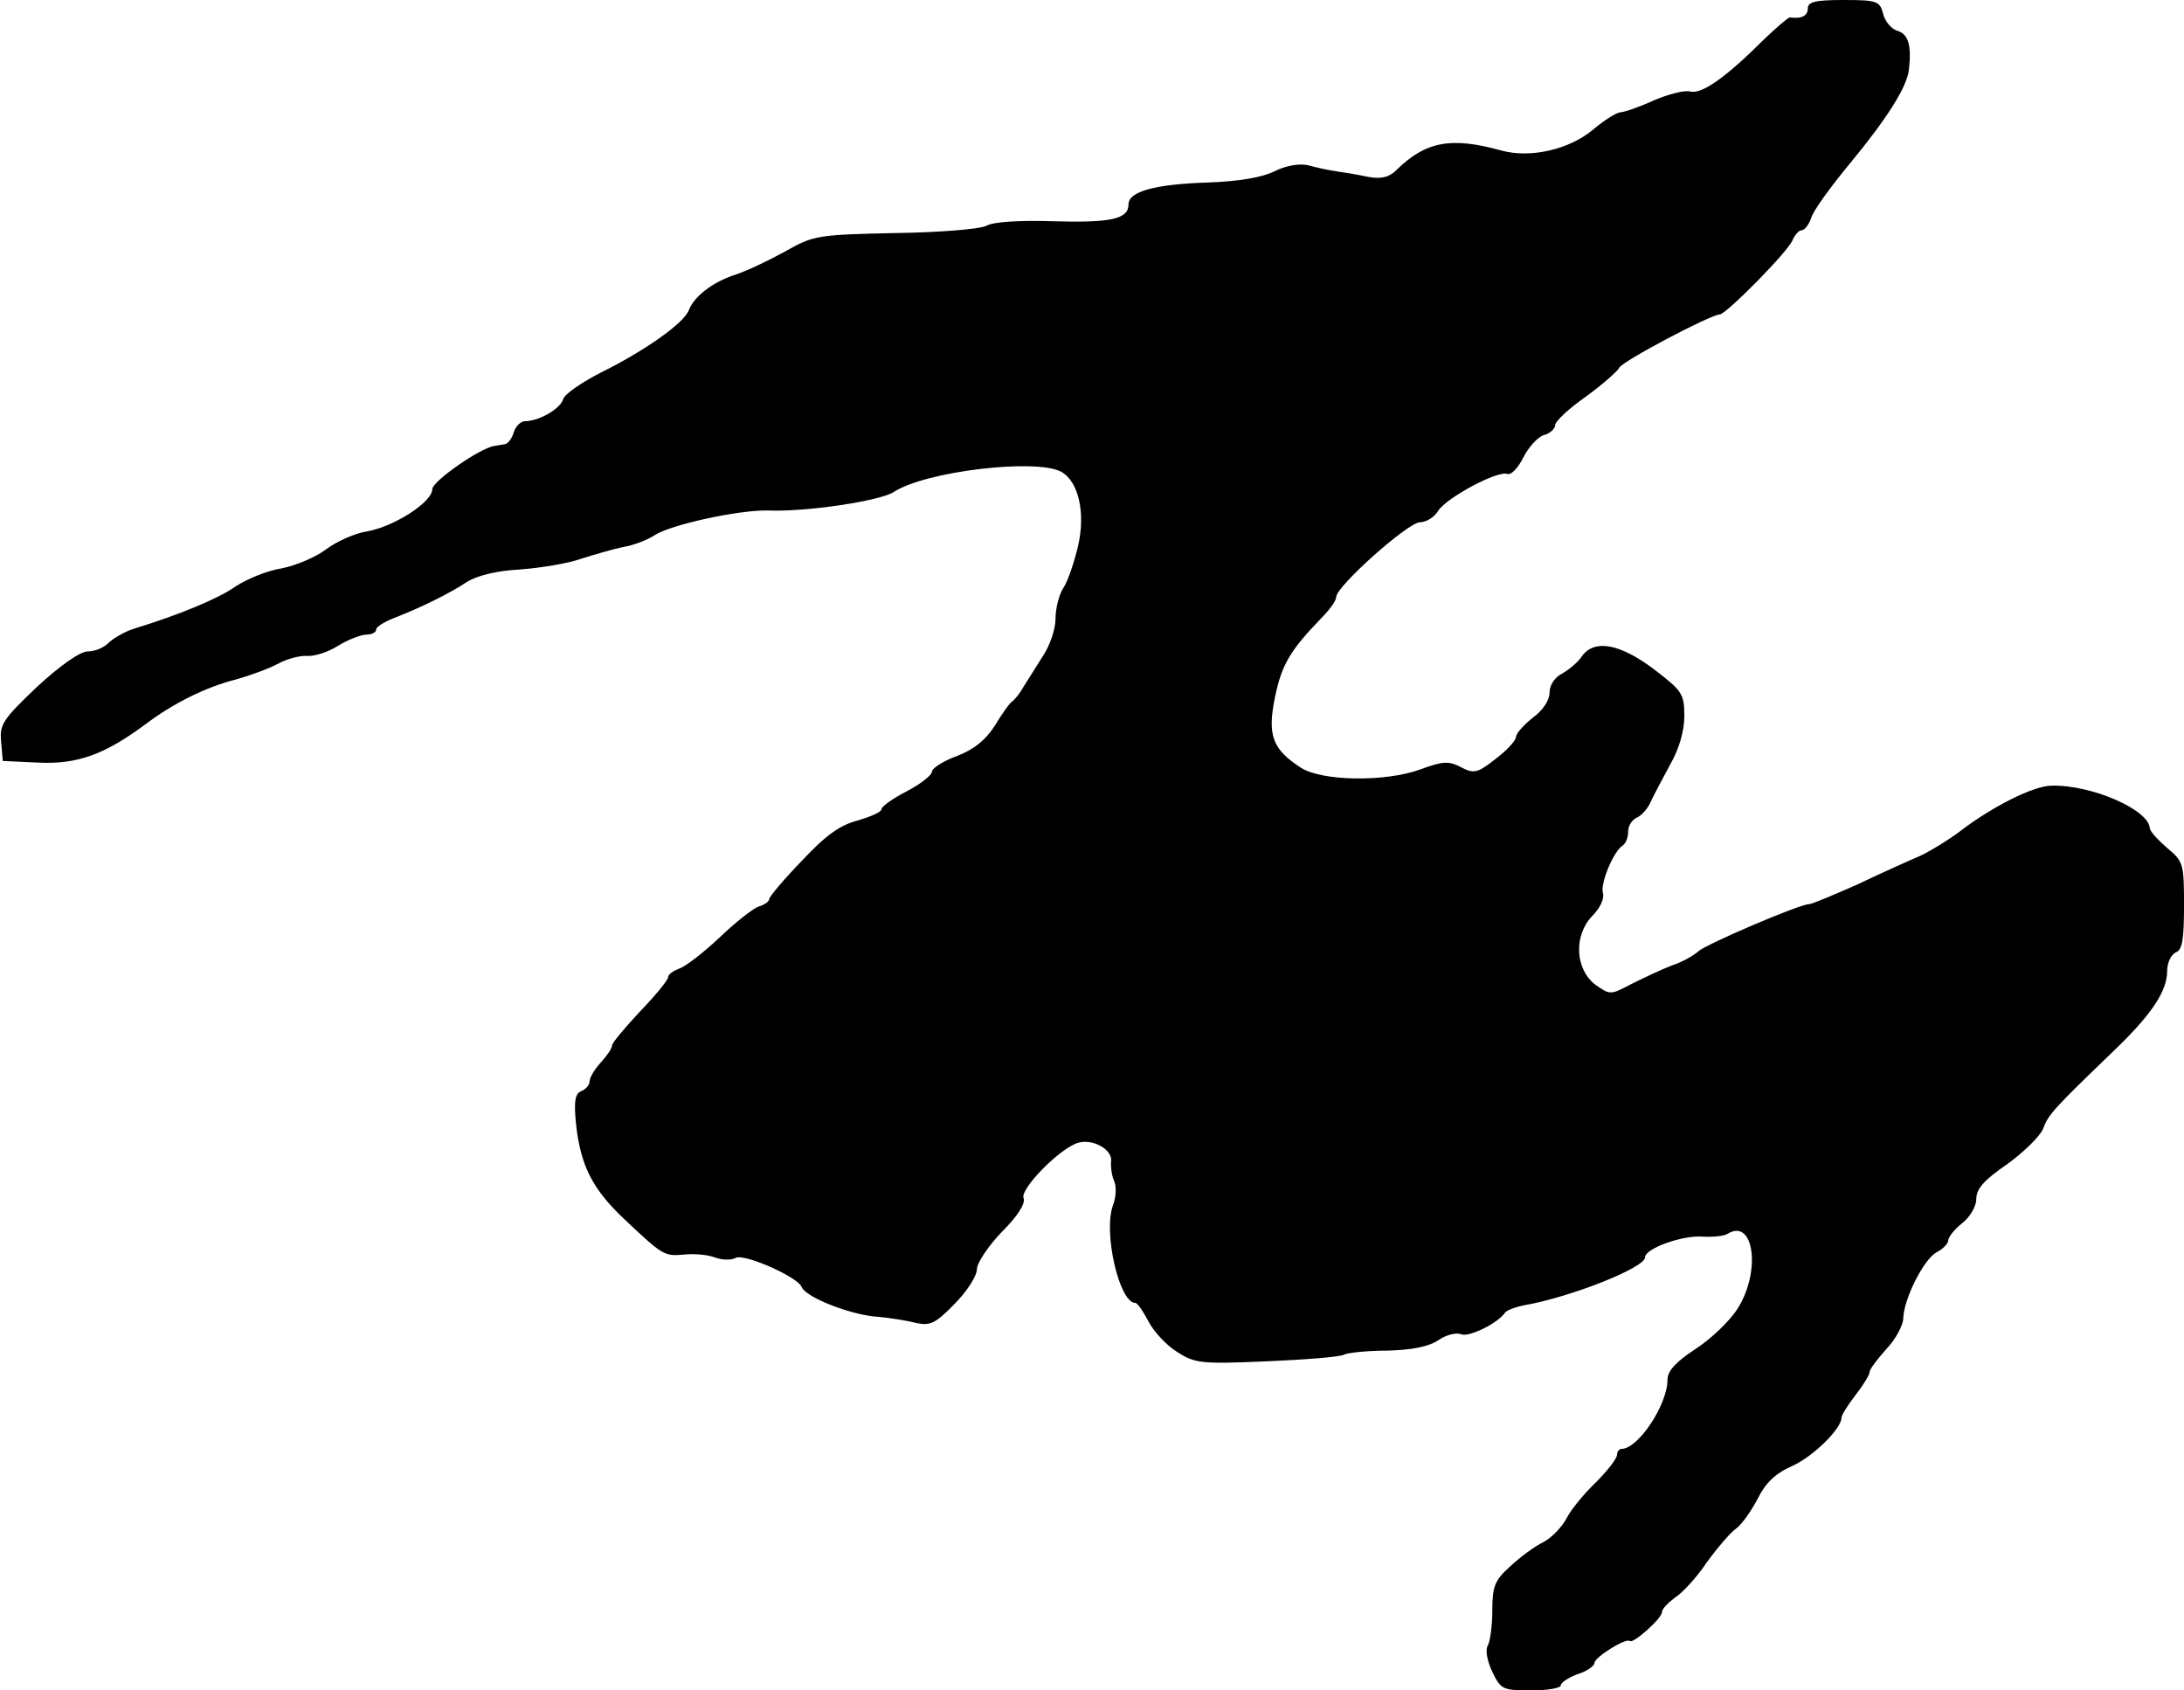<?xml version="1.0" standalone="no"?>
<!DOCTYPE svg PUBLIC "-//W3C//DTD SVG 20010904//EN"
 "http://www.w3.org/TR/2001/REC-SVG-20010904/DTD/svg10.dtd">
<svg version="1.0" xmlns="http://www.w3.org/2000/svg"
 width="389pt" height="301pt" viewBox="0 0 389 301"
 preserveAspectRatio="xMidYMid meet">
<g transform="translate(0,301) scale(0.1,-0.1)"
fill="#000000" stroke="none">
<path d="M3220 2995 c0 -13 -11 -19 -32 -16 -3 0 -24 -18 -47 -40 -67 -67
-110 -97 -130 -92 -11 3 -40 -5 -66 -16 -26 -12 -53 -21 -59 -21 -6 0 -29 -14
-50 -32 -43 -35 -111 -50 -162 -36 -90 25 -135 16 -187 -35 -13 -13 -27 -16
-50 -12 -18 4 -43 8 -57 10 -14 2 -37 7 -51 11 -16 3 -39 -1 -59 -11 -22 -11
-63 -18 -119 -20 -94 -3 -141 -16 -141 -39 0 -26 -31 -33 -134 -30 -58 2 -108
-1 -119 -8 -11 -6 -85 -12 -163 -13 -138 -3 -145 -4 -196 -33 -29 -16 -69 -35
-88 -41 -40 -13 -73 -38 -83 -63 -8 -23 -79 -73 -156 -111 -35 -18 -66 -39
-68 -48 -5 -17 -43 -39 -68 -39 -7 0 -17 -9 -20 -20 -3 -11 -11 -21 -16 -21
-5 -1 -13 -2 -18 -3 -25 -3 -111 -63 -111 -77 0 -23 -67 -66 -115 -75 -22 -3
-55 -18 -74 -32 -18 -14 -54 -29 -79 -34 -26 -4 -62 -19 -82 -32 -31 -22 -101
-51 -183 -76 -15 -5 -34 -16 -43 -24 -8 -9 -25 -16 -38 -16 -13 0 -49 -25 -90
-63 -61 -58 -67 -67 -64 -98 l3 -34 64 -3 c69 -3 117 14 191 69 49 37 108 66
160 79 25 7 58 19 75 28 16 9 40 15 52 14 13 -1 38 7 55 18 18 11 41 20 51 20
9 0 17 4 17 9 0 5 15 14 33 21 49 19 99 44 129 64 18 11 53 20 95 22 38 3 86
11 108 19 22 7 56 17 75 21 19 3 44 13 56 21 29 19 150 45 201 44 68 -3 201
17 225 33 57 37 253 60 298 36 31 -17 44 -73 30 -133 -7 -29 -18 -62 -26 -74
-8 -12 -14 -37 -14 -55 0 -18 -10 -48 -23 -67 -12 -19 -27 -43 -34 -54 -6 -11
-15 -22 -20 -26 -5 -3 -19 -23 -31 -43 -16 -25 -36 -42 -67 -54 -25 -9 -45
-22 -45 -28 0 -6 -20 -22 -45 -35 -25 -13 -45 -27 -45 -32 0 -5 -19 -13 -42
-20 -32 -8 -58 -27 -100 -72 -32 -33 -58 -64 -58 -68 0 -4 -8 -10 -18 -13 -10
-3 -42 -28 -71 -56 -29 -27 -61 -52 -72 -55 -10 -4 -19 -10 -19 -15 0 -5 -22
-32 -50 -61 -27 -29 -50 -56 -50 -61 0 -5 -9 -18 -20 -30 -11 -12 -20 -27 -20
-34 0 -6 -7 -14 -15 -17 -11 -5 -13 -18 -9 -59 8 -73 29 -115 85 -168 70 -66
72 -67 107 -64 17 2 42 0 55 -5 13 -5 30 -5 37 -1 14 9 112 -34 118 -52 7 -17
78 -46 127 -52 28 -2 63 -8 78 -12 24 -5 34 0 67 34 22 22 40 50 40 62 0 11
20 41 44 66 29 29 43 51 39 61 -6 16 64 88 97 98 26 8 62 -12 59 -33 -1 -9 1
-25 5 -34 5 -10 4 -30 -2 -45 -17 -50 12 -173 40 -173 4 0 14 -15 23 -32 9
-18 32 -43 51 -55 33 -21 43 -22 161 -17 70 3 132 8 137 12 6 3 40 7 76 7 44
1 74 7 91 18 14 10 33 15 42 11 14 -5 64 19 78 39 3 4 19 10 35 13 84 15 214
67 214 85 0 16 67 40 103 37 18 -1 38 1 44 5 47 29 60 -67 18 -133 -13 -21
-47 -54 -75 -72 -35 -23 -50 -39 -50 -55 0 -44 -52 -123 -82 -123 -4 0 -8 -5
-8 -11 0 -6 -17 -28 -37 -48 -21 -20 -45 -49 -53 -65 -8 -15 -26 -34 -41 -42
-15 -7 -42 -27 -59 -43 -28 -25 -32 -36 -32 -79 0 -27 -4 -55 -8 -62 -5 -8 -1
-28 8 -47 15 -31 18 -33 69 -33 29 0 53 4 53 9 0 5 14 14 30 20 17 5 30 15 30
20 0 10 56 45 63 39 5 -6 57 40 57 51 0 6 11 17 23 26 13 8 39 36 57 63 19 26
42 53 52 60 10 7 27 31 39 54 14 28 32 45 62 58 37 17 87 66 87 86 0 4 11 22
25 40 14 18 25 36 25 41 0 5 14 23 30 41 17 18 30 43 30 55 1 34 36 104 59
117 12 6 21 16 21 21 0 6 11 20 25 31 14 11 25 30 25 43 0 18 14 34 55 62 29
21 58 49 64 63 9 25 18 35 125 138 68 65 96 107 96 143 0 15 7 29 15 33 12 4
15 23 15 83 0 75 -1 79 -30 103 -16 14 -30 29 -31 35 -1 33 -104 78 -175 76
-32 0 -107 -38 -164 -82 -20 -15 -51 -34 -70 -43 -19 -8 -70 -31 -112 -51 -43
-19 -81 -35 -86 -35 -17 0 -185 -72 -197 -84 -8 -7 -28 -19 -47 -25 -18 -7
-50 -22 -72 -33 -38 -20 -38 -20 -65 -1 -36 28 -38 88 -5 122 14 14 22 31 19
41 -5 17 19 75 36 85 5 4 9 14 9 25 0 10 7 20 15 24 8 3 20 16 25 28 6 13 22
43 35 67 16 28 25 60 25 86 0 40 -4 45 -55 84 -60 45 -105 53 -127 23 -7 -11
-23 -24 -35 -31 -14 -7 -23 -21 -23 -34 0 -14 -12 -32 -30 -45 -16 -13 -30
-28 -30 -35 -1 -7 -17 -24 -37 -39 -32 -25 -38 -26 -61 -14 -21 11 -32 11 -72
-4 -63 -23 -176 -21 -213 3 -51 33 -60 58 -46 126 12 58 27 83 84 142 14 14
25 30 25 36 0 19 128 133 149 133 11 0 26 9 33 21 15 23 106 72 123 65 7 -2
19 11 28 29 9 18 25 36 36 40 12 3 21 12 21 18 0 7 25 30 55 51 30 22 56 45
59 51 4 11 163 95 179 95 11 0 124 114 130 133 4 9 11 17 16 17 5 0 13 10 17
22 3 12 35 56 69 97 67 81 102 137 105 167 5 43 -1 63 -20 69 -11 3 -23 17
-26 31 -6 22 -11 24 -70 24 -50 0 -64 -3 -64 -15z"/>
</g>
</svg>
